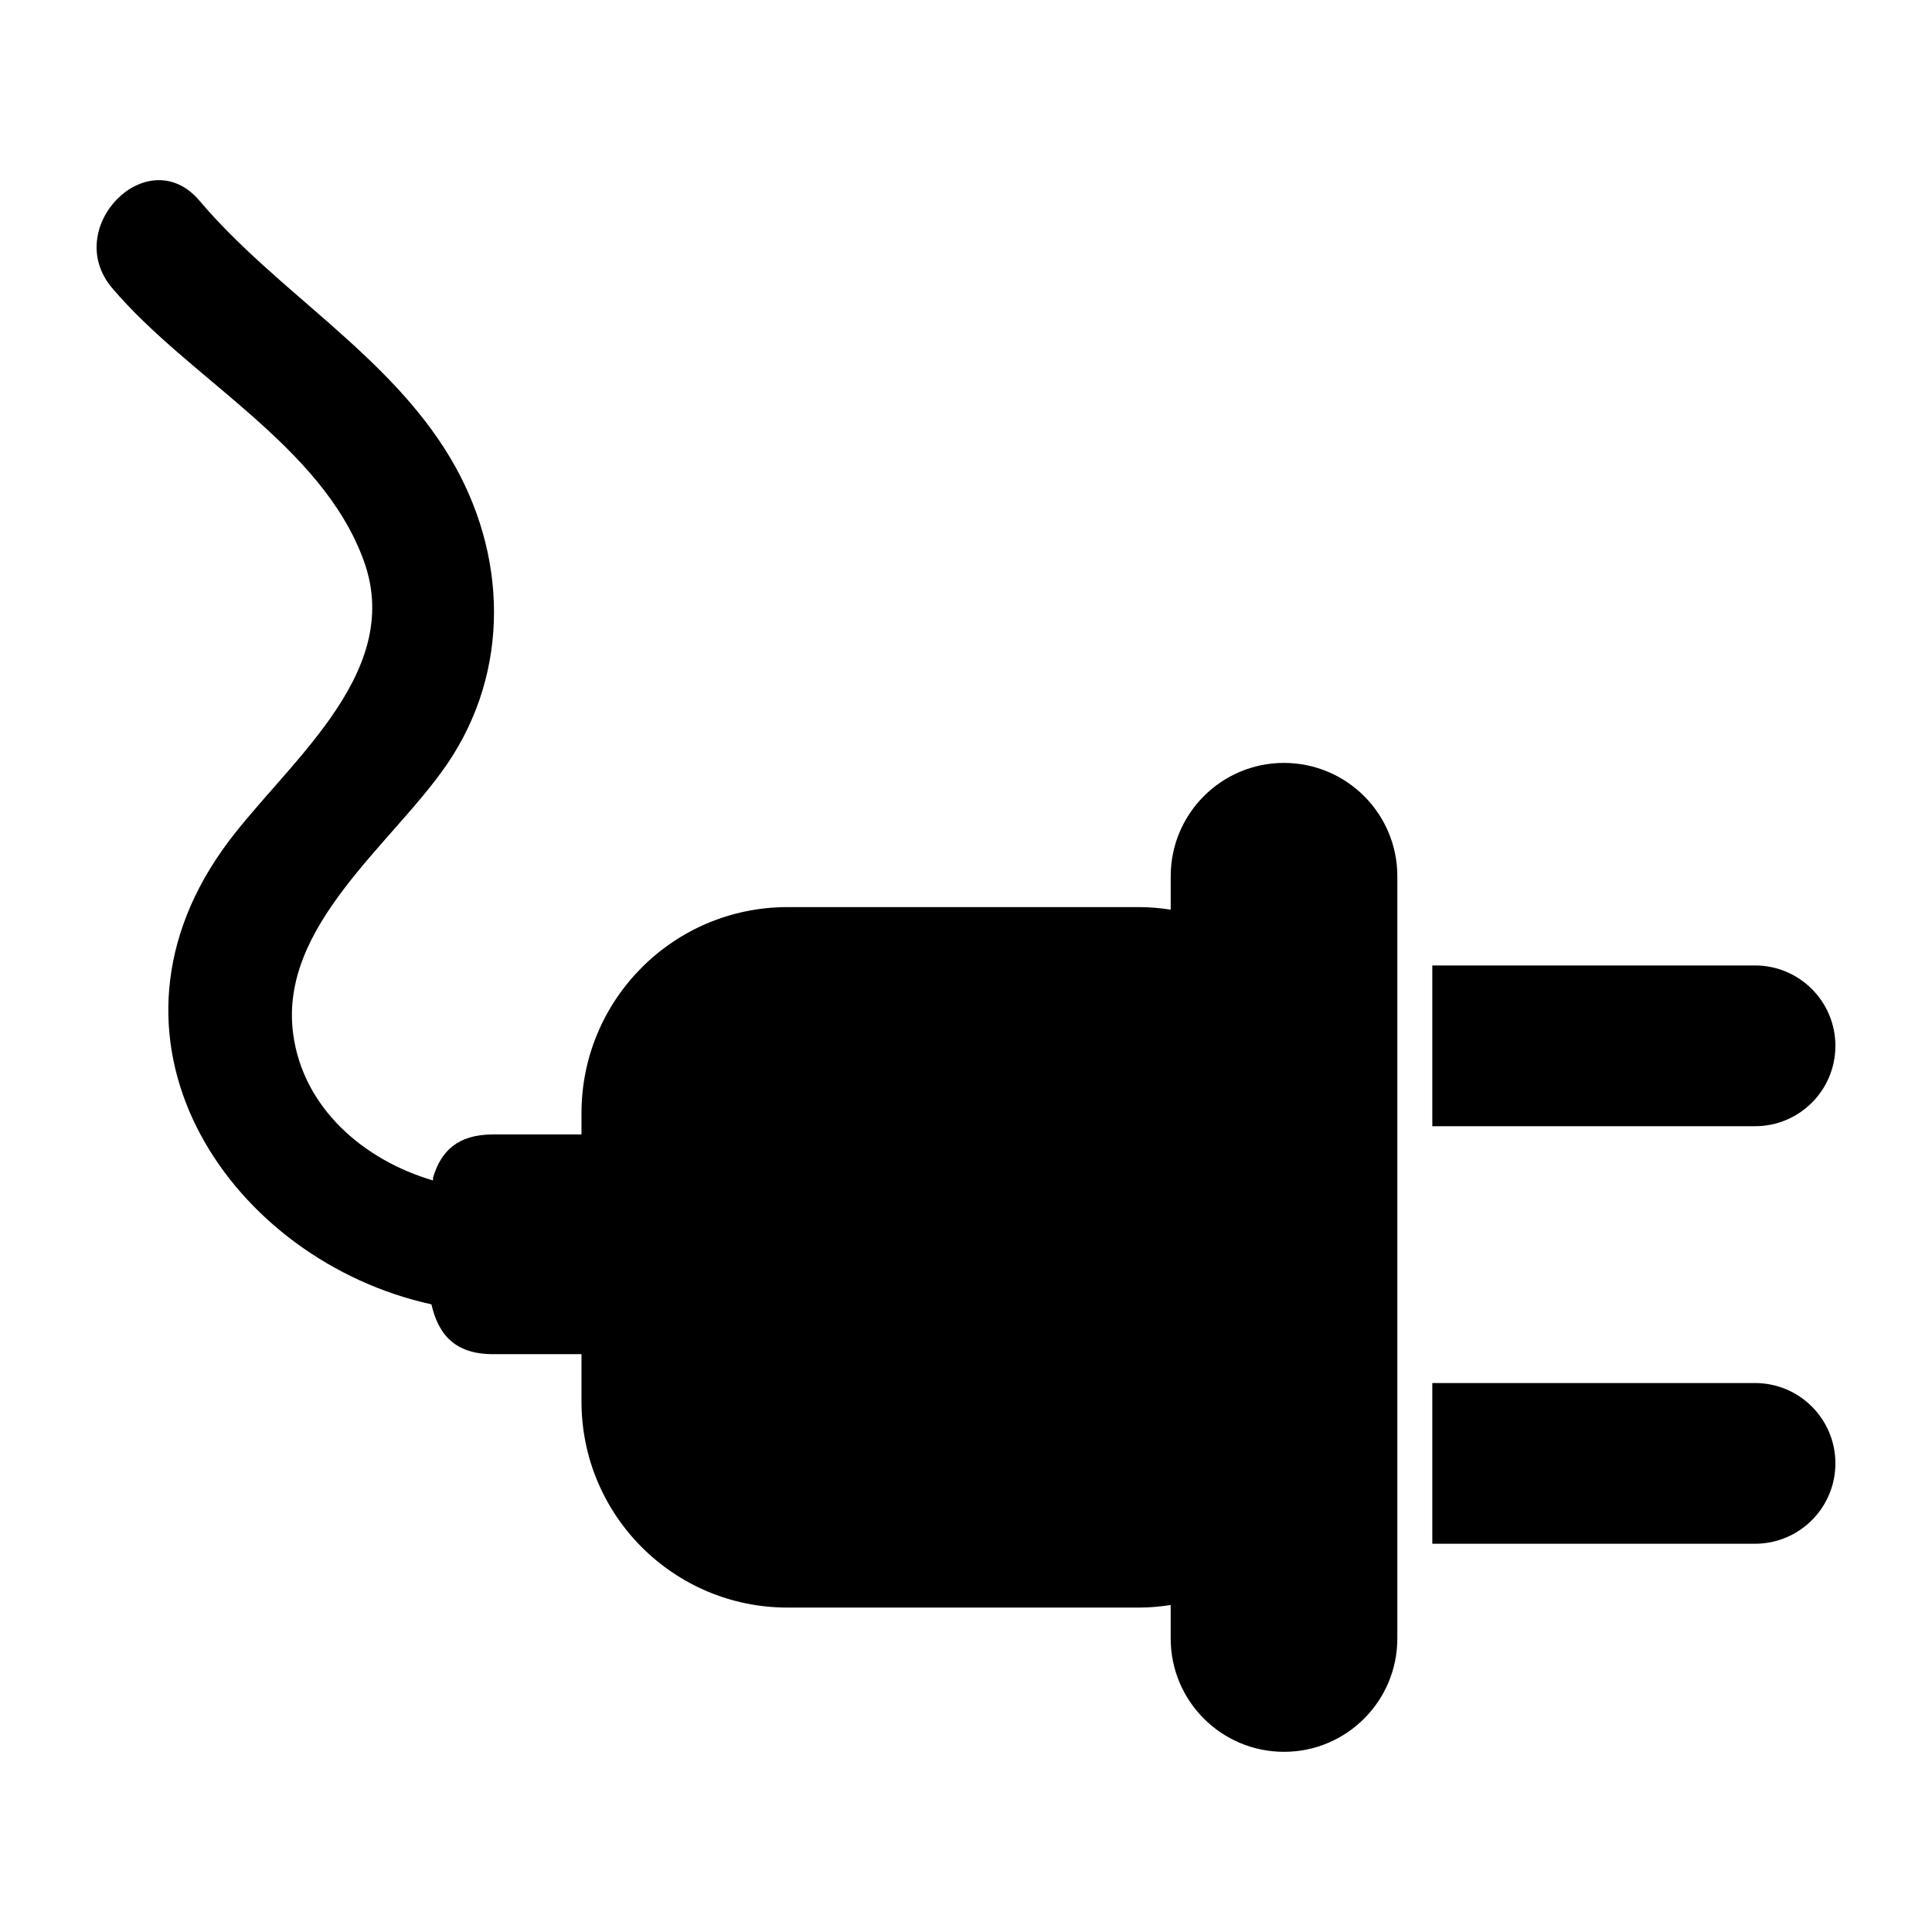 <?xml version="1.0" encoding="utf-8"?>
<!-- Generator: Adobe Illustrator 15.0.0, SVG Export Plug-In  -->
<!DOCTYPE svg PUBLIC "-//W3C//DTD SVG 1.1//EN" "http://www.w3.org/Graphics/SVG/1.1/DTD/svg11.dtd">
<svg version="1.1"
	 xmlns="http://www.w3.org/2000/svg" xmlns:xlink="http://www.w3.org/1999/xlink" xmlns:a="http://ns.adobe.com/AdobeSVGViewerExtensions/3.0/"
	 x="0px" y="0px" width="50px" height="50px" viewBox="-2.5 -4.663 50 50" enable-background="new -2.5 -4.663 50 50"
	 xml:space="preserve">
<defs>
</defs>
<path d="M33.663,18.014V37.74c0,1.619-1.313,2.934-2.933,2.934c-1.62,0-2.933-1.314-2.933-2.934v-0.865
	c-0.261,0.039-0.527,0.066-0.8,0.066h-9.117c-2.944,0-5.331-2.387-5.331-5.331v-1.227h-2.288c-0.995,0-1.417-0.516-1.596-1.29
	c-5.119-1.12-9.006-6.663-5.409-11.76c1.512-2.142,4.74-4.489,3.661-7.477C5.833,6.852,2.395,5.145,0.403,2.792
	c-1.324-1.563,0.926-3.836,2.26-2.26c1.994,2.354,4.882,3.96,6.488,6.652c1.477,2.474,1.574,5.507-0.083,7.933
	c-1.41,2.062-4.348,4.18-3.982,6.968c0.252,1.925,1.823,3.274,3.62,3.802l0.001-0.072c0.201-0.68,0.633-1.119,1.554-1.119h2.288
	v-0.551c0-2.944,2.387-5.332,5.331-5.332h9.118c0.272,0,0.538,0.027,0.8,0.066v-0.866c0-1.618,1.313-2.932,2.932-2.932
	C32.35,15.083,33.663,16.395,33.663,18.014z M45,22.403c0-1.148-0.932-2.08-2.079-2.08h-8.353v4.16h8.353
	C44.069,24.483,45,23.553,45,22.403z M42.921,31.13h-8.353v4.159h8.353c1.147,0,2.079-0.932,2.079-2.08S44.069,31.13,42.921,31.13z"
	/>
</svg>
